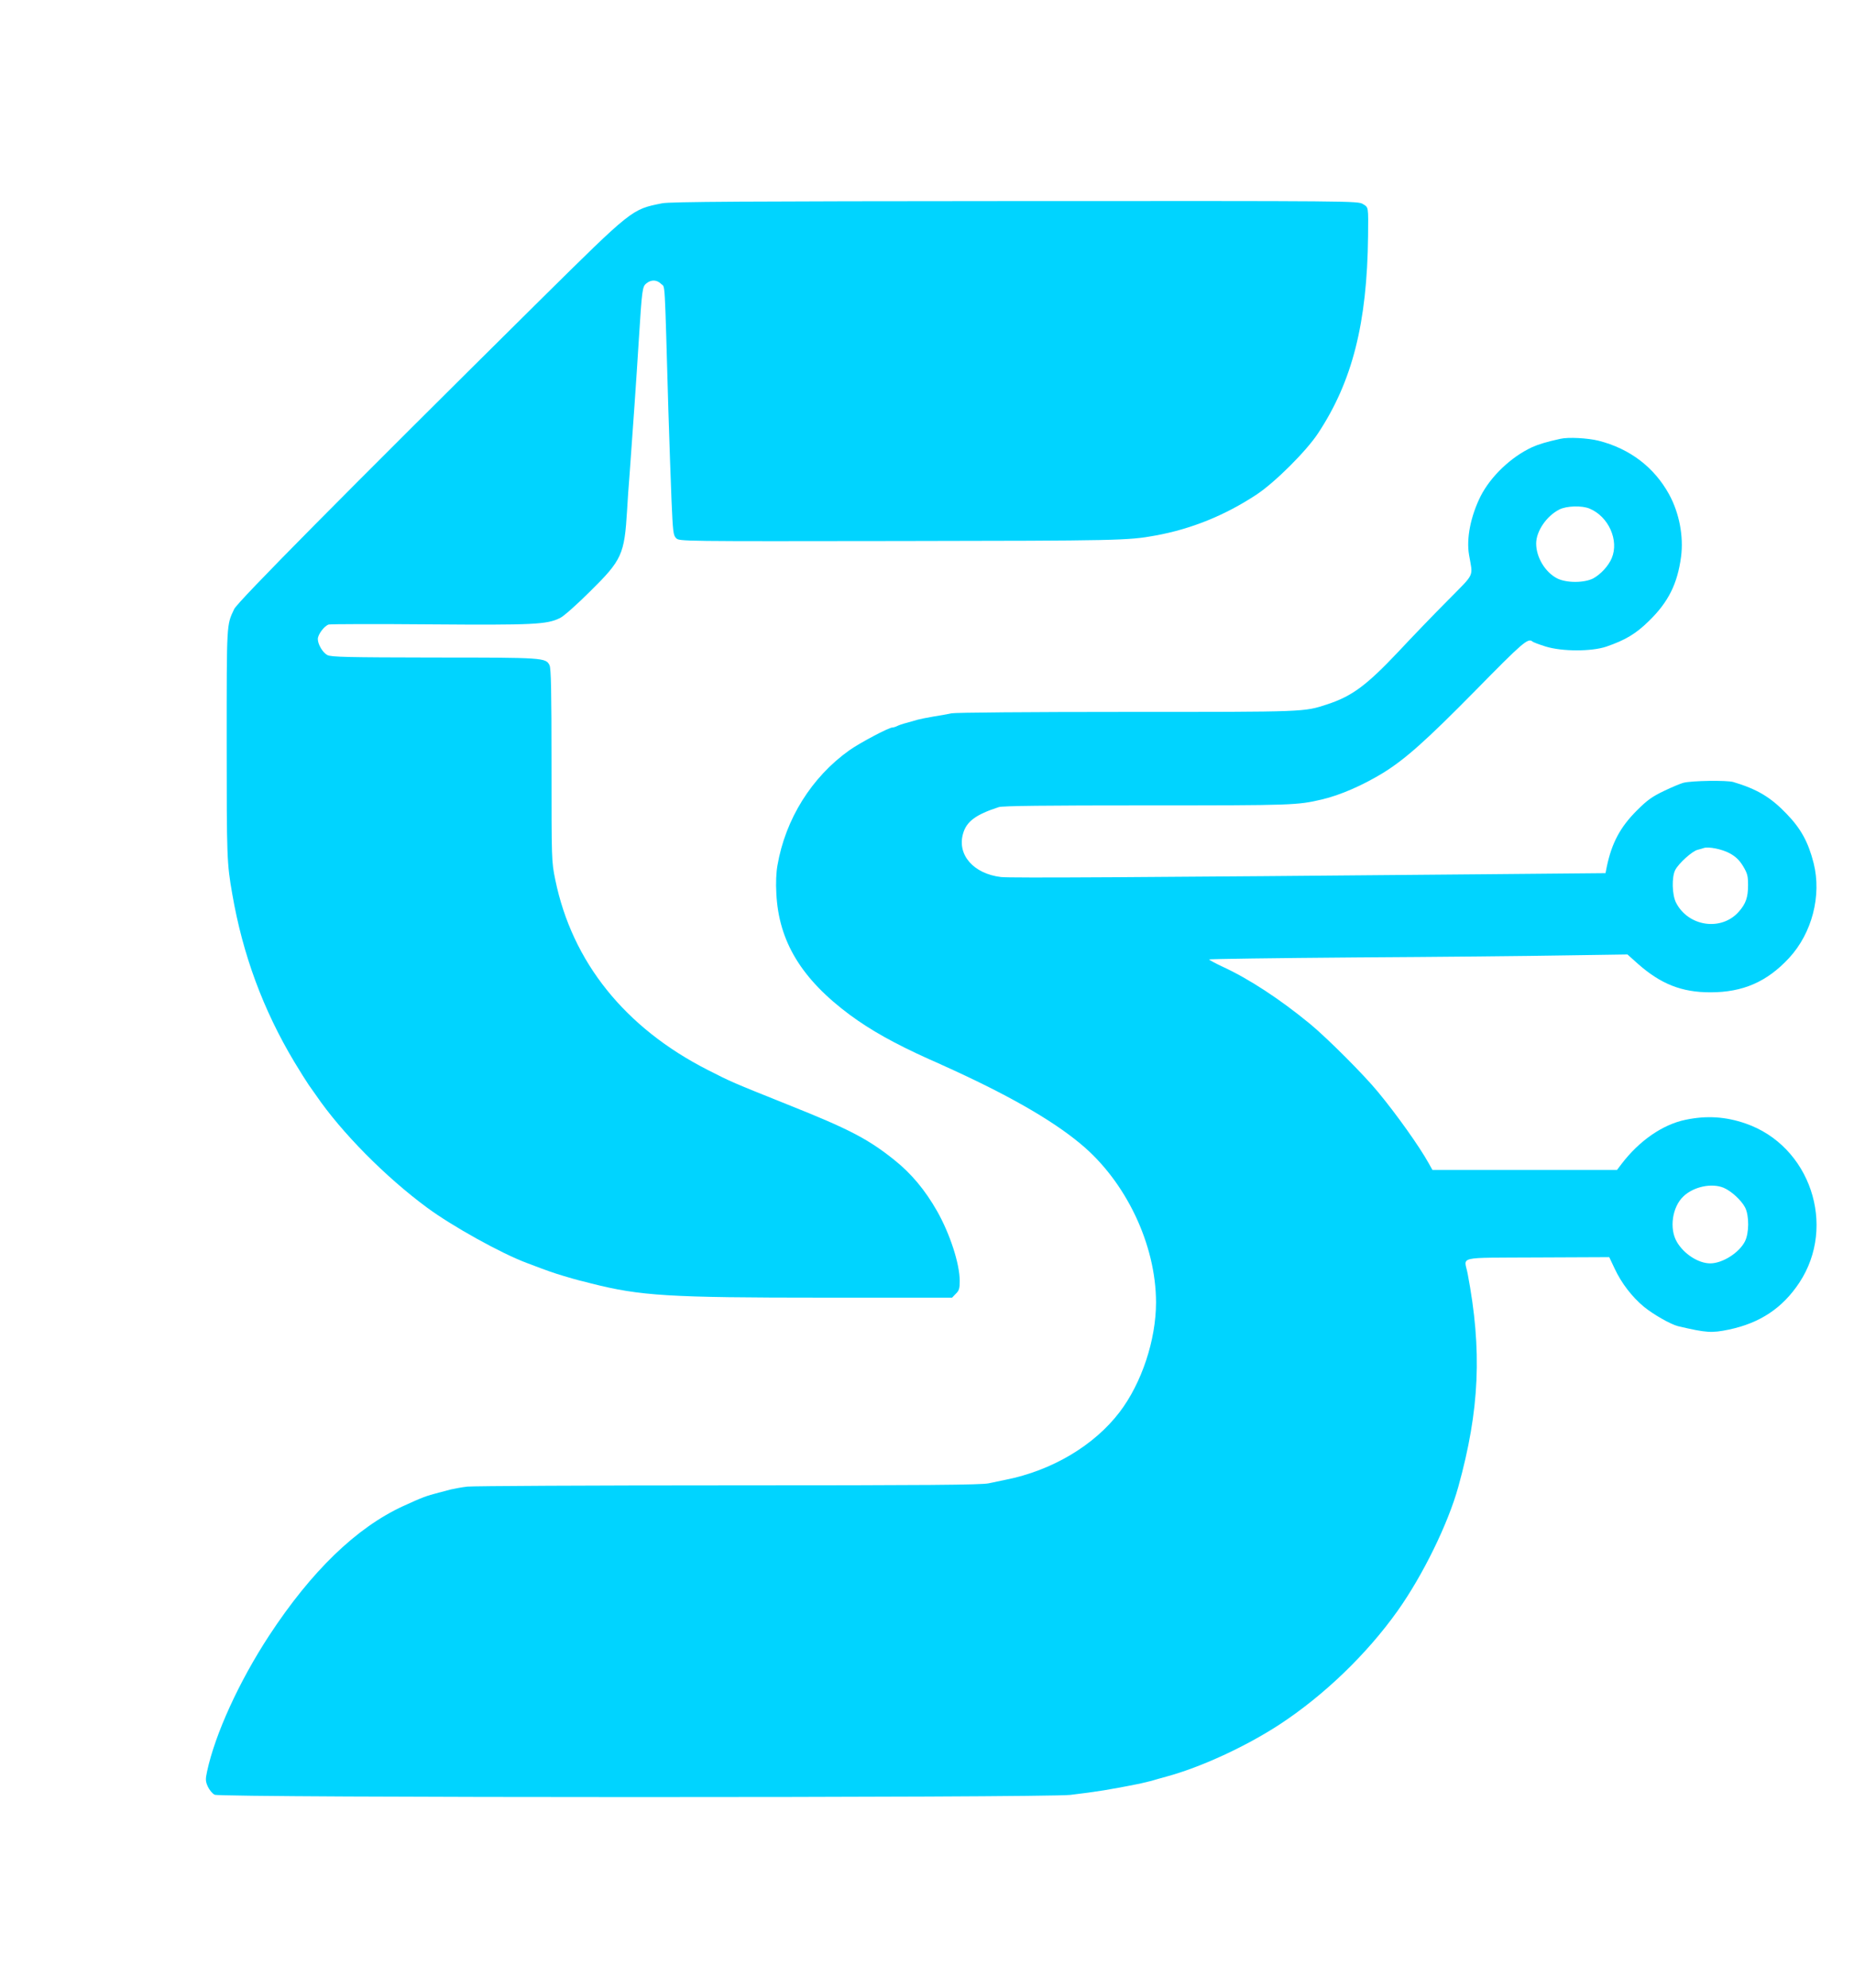 <?xml version="1.0" standalone="no"?>
<!DOCTYPE svg PUBLIC "-//W3C//DTD SVG 20010904//EN"
 "http://www.w3.org/TR/2001/REC-SVG-20010904/DTD/svg10.dtd">
<svg version="1.0" xmlns="http://www.w3.org/2000/svg"
 width="1190pt" height="1276pt" viewBox="0 0 1190 1276"
 preserveAspectRatio="xMidYMid meet">
<g transform="translate(0,1276) scale(0.1,-0.1)"
fill="#00d4ff" stroke="none">
<path d="M4250 11455 c-196 -39 -189 -34 -785 -623 -1249 -1237 -1941 -1936
-1962 -1982 -49 -104 -48 -81 -48 -860 0 -734 1 -771 36 -970 67 -388 198
-742 397 -1075 36 -60 79 -128 94 -150 16 -22 36 -51 46 -65 163 -239 447
-526 713 -722 161 -119 477 -295 642 -356 142 -54 166 -62 232 -82 39 -12 86
-25 105 -30 19 -4 53 -13 75 -19 317 -80 493 -91 1493 -91 l823 0 24 25 c21
20 25 34 25 82 0 111 -63 303 -145 448 -78 137 -166 242 -275 329 -167 134
-292 199 -681 354 -364 146 -364 146 -515 223 -533 271 -872 694 -980 1222
-24 117 -24 123 -24 735 0 476 -3 623 -13 642 -24 48 -38 49 -740 49 -556 1
-662 3 -686 16 -29 15 -61 68 -61 103 0 29 42 85 70 93 14 3 307 4 651 1 665
-5 750 -1 834 41 22 10 109 87 193 171 204 201 220 237 237 521 3 55 10 159
16 230 22 303 43 600 59 860 21 332 23 345 49 366 31 25 67 24 95 -4 26 -26
21 59 46 -812 6 -192 15 -451 20 -575 9 -205 11 -226 30 -245 21 -20 21 -20
1438 -18 1402 2 1462 3 1637 35 232 42 448 130 650 263 118 78 321 280 396
395 219 332 314 706 320 1265 2 192 3 183 -33 205 -33 20 -56 20 -2233 19
-1744 -1 -2213 -4 -2265 -14z"/>
<path d="M10015 9943 c-87 -19 -140 -35 -182 -54 -135 -63 -265 -187 -330
-315 -63 -127 -92 -269 -74 -375 25 -147 42 -112 -136 -293 -88 -88 -231 -237
-318 -330 -204 -216 -297 -285 -455 -337 -152 -50 -133 -49 -1288 -49 -624 0
-1101 -4 -1125 -9 -23 -5 -76 -15 -117 -21 -41 -7 -86 -16 -100 -20 -14 -4
-45 -13 -70 -20 -25 -6 -53 -16 -62 -21 -10 -5 -23 -9 -30 -9 -23 0 -208 -98
-276 -146 -242 -172 -411 -442 -462 -740 -8 -43 -11 -114 -7 -180 15 -307 161
-548 472 -779 136 -100 286 -184 510 -285 28 -12 66 -29 85 -38 407 -183 698
-348 886 -505 291 -241 484 -647 484 -1018 0 -240 -92 -518 -234 -704 -163
-214 -434 -375 -731 -434 -27 -6 -77 -16 -110 -23 -48 -10 -389 -13 -1670 -13
-885 0 -1639 -4 -1675 -8 -36 -4 -83 -13 -105 -18 -22 -6 -58 -15 -80 -21 -80
-21 -100 -28 -227 -86 -300 -138 -589 -417 -861 -832 -193 -295 -347 -633
-398 -872 -11 -51 -10 -63 5 -97 10 -21 29 -45 44 -52 36 -20 5330 -20 5492
-1 175 21 249 33 445 72 22 5 56 13 75 18 19 6 62 18 95 27 222 60 508 192
725 333 286 187 562 452 761 732 161 227 323 557 389 795 137 494 154 876 60
1370 -22 113 -80 100 447 103 l462 2 34 -72 c44 -95 112 -183 189 -247 63 -51
171 -112 218 -124 183 -43 216 -45 327 -22 200 42 344 138 452 301 242 366 69
879 -345 1022 -128 44 -249 52 -384 24 -148 -30 -299 -135 -413 -285 l-28 -37
-593 0 -592 0 -24 43 c-60 108 -205 312 -325 457 -89 109 -325 345 -435 436
-193 159 -392 290 -564 369 -47 22 -85 43 -86 46 0 3 424 9 943 13 518 3 1122
9 1342 13 l401 6 67 -60 c147 -130 281 -183 465 -183 209 0 363 67 505 220
148 160 210 401 158 609 -34 134 -81 221 -173 316 -102 107 -189 159 -343 205
-42 12 -265 9 -320 -5 -16 -4 -72 -27 -124 -52 -77 -37 -108 -59 -175 -126
-106 -106 -161 -208 -193 -362 l-8 -40 -775 -7 c-2214 -20 -3051 -25 -3105
-18 -176 21 -282 142 -244 277 22 80 82 124 230 172 25 8 294 11 955 11 940 0
959 1 1119 38 116 27 262 91 390 169 143 88 278 208 594 529 306 312 339 340
367 316 5 -5 43 -19 84 -32 106 -33 295 -33 390 -1 122 42 190 82 275 166 123
120 182 237 205 411 17 131 -11 280 -77 401 -96 174 -252 293 -453 344 -69 17
-194 24 -245 12z m188 -448 c122 -51 190 -204 142 -318 -21 -50 -71 -104 -119
-130 -58 -30 -174 -30 -233 1 -76 40 -133 135 -133 223 0 79 66 176 148 218
46 24 146 27 195 6z m900 -2213 c38 -21 61 -43 85 -82 28 -47 32 -63 32 -122
0 -78 -14 -119 -59 -170 -111 -127 -324 -97 -403 57 -26 50 -29 166 -5 211 22
42 110 122 144 129 15 4 33 9 38 11 29 11 120 -7 168 -34z m-39 -2147 c49 -21
113 -80 137 -126 27 -53 26 -165 -1 -218 -37 -73 -144 -141 -223 -141 -75 0
-169 60 -214 138 -50 85 -30 225 43 293 66 62 181 86 258 54z"/>
</g>
</svg>
